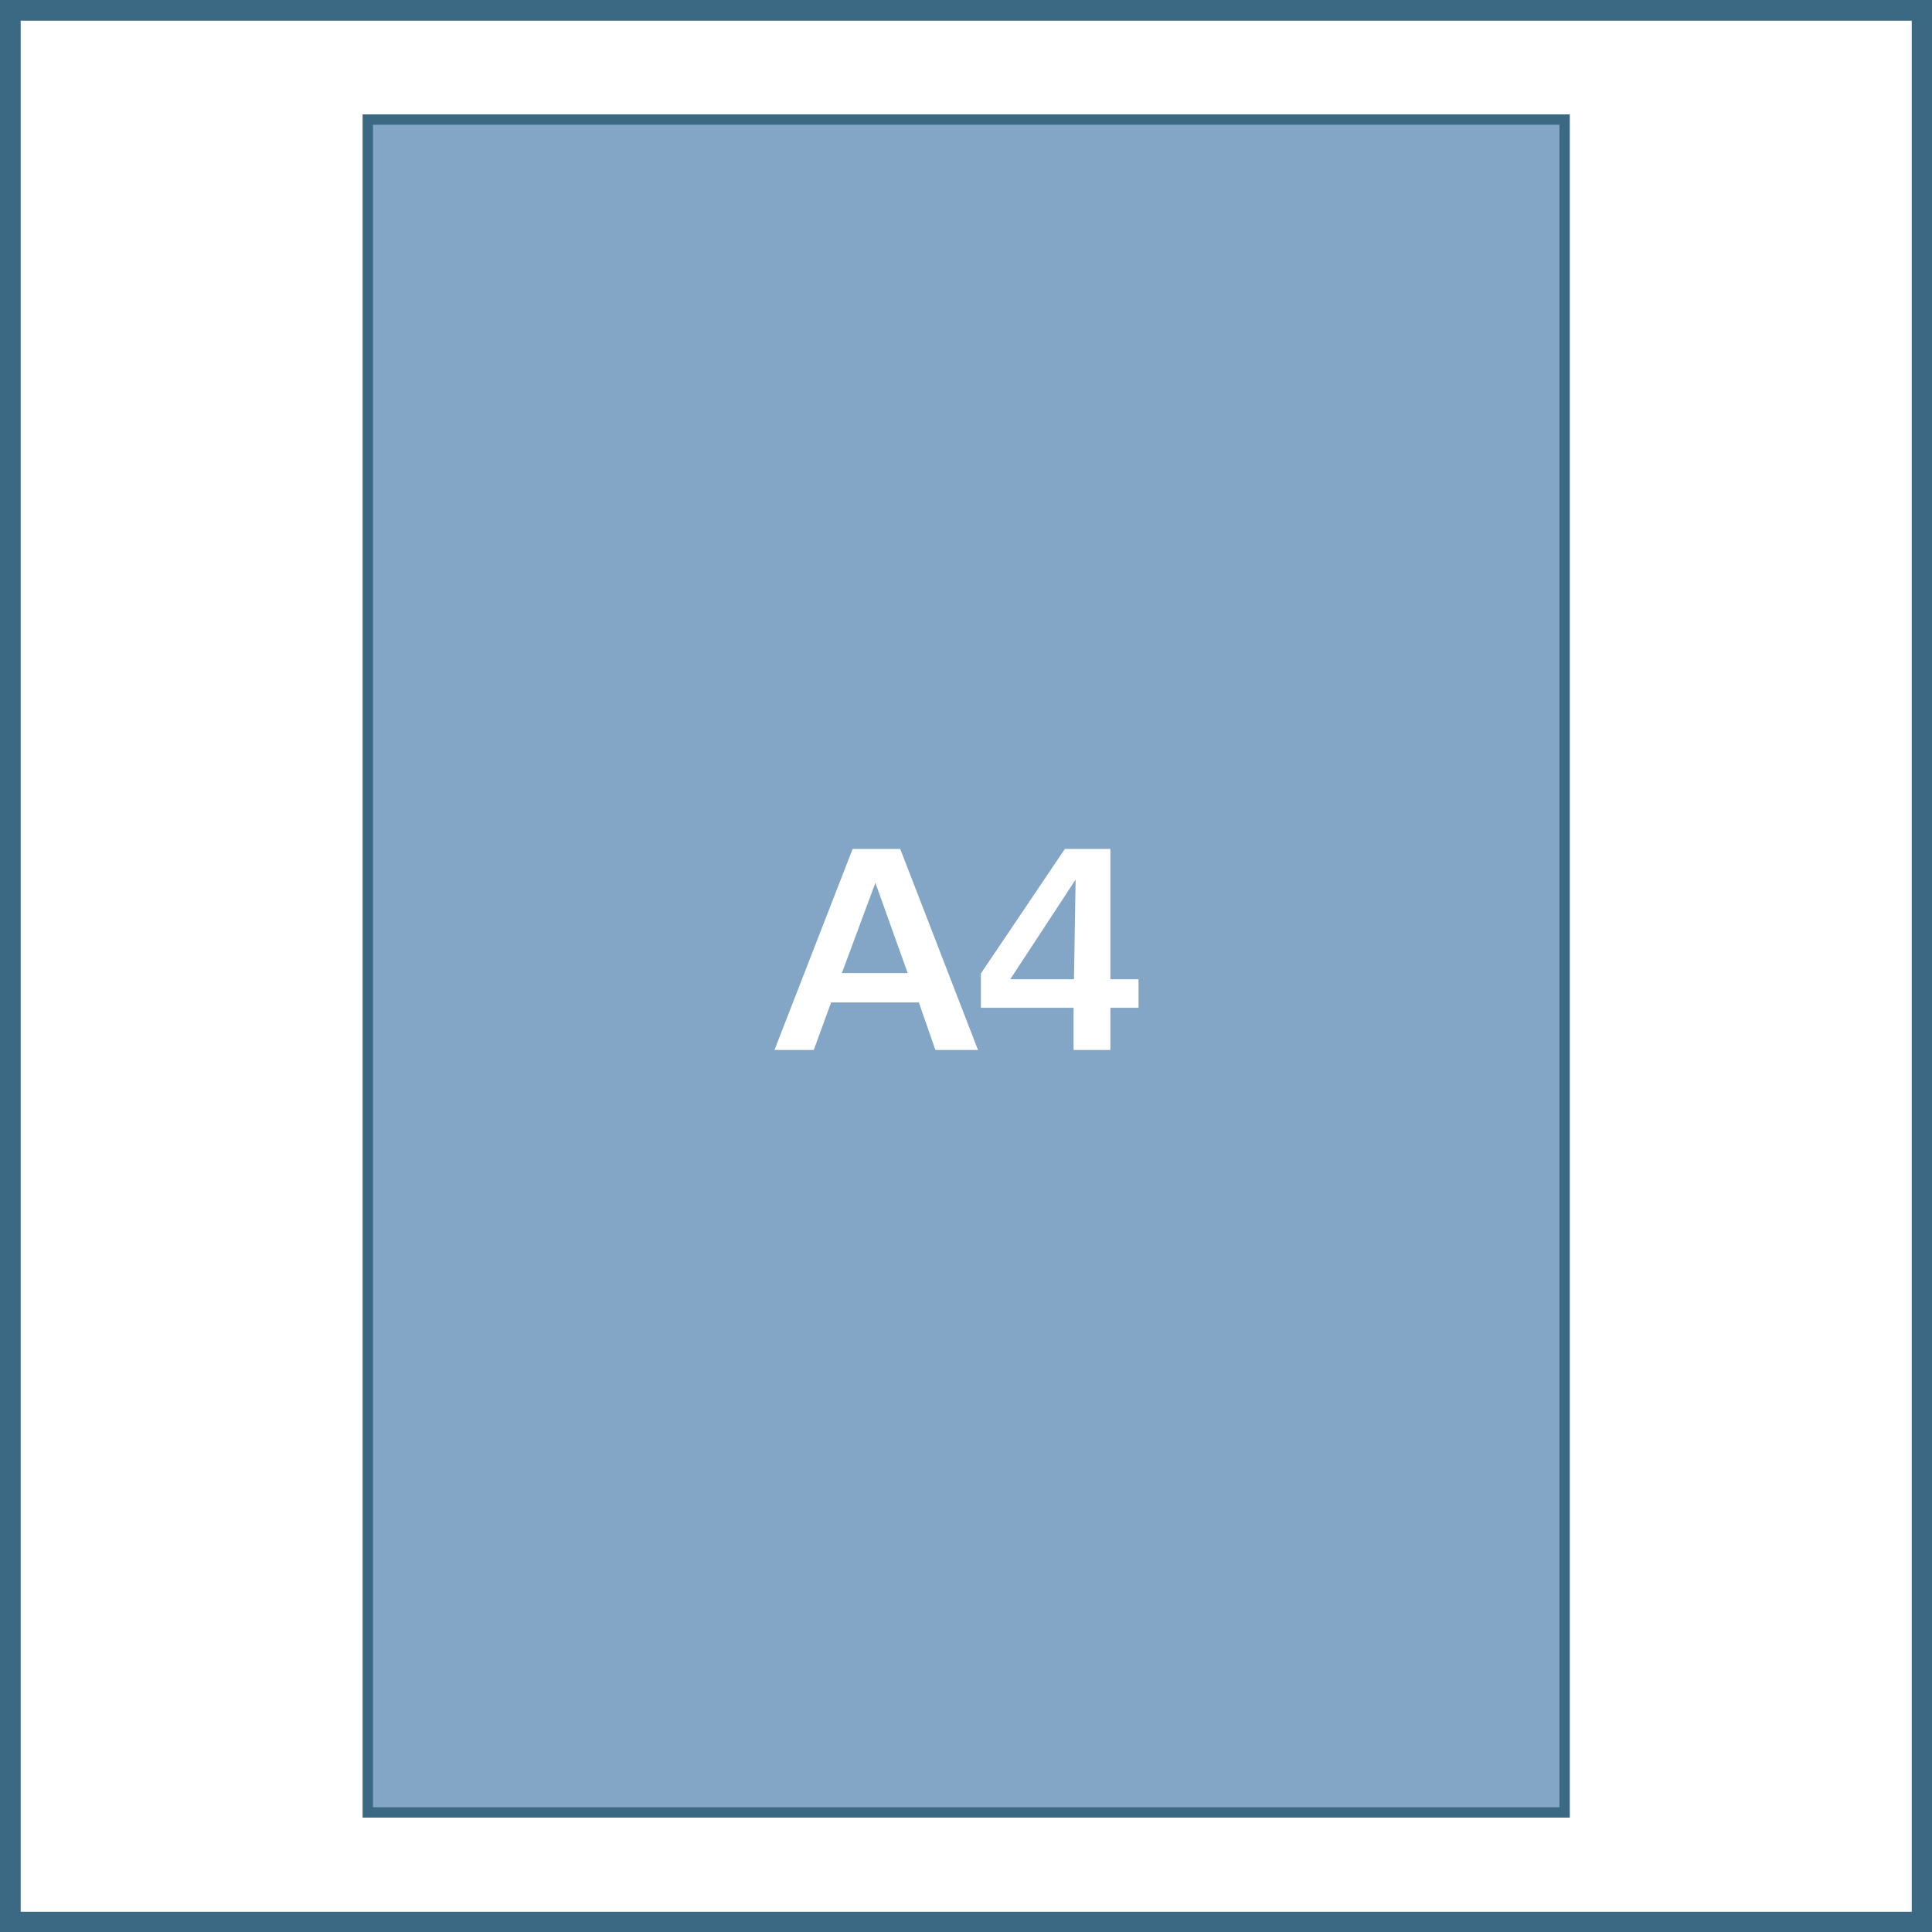 <?xml version="1.0" encoding="UTF-8"?> <svg xmlns="http://www.w3.org/2000/svg" xmlns:xlink="http://www.w3.org/1999/xlink" id="Laag_1" version="1.1" viewBox="0 0 46.7 46.7"><rect x="0" y="0" width="46.7" height="46.7" fill="#333333" stroke="none"/><defs><style> .st0, .st1, .st2 { fill: none; } .st3 { fill: #83a5c6; } .st4 { fill: #fff; } .st1 { stroke-width: .5px; } .st1, .st2 { stroke: #3b6983; } .st2 { stroke-width: .25px; } .st5 { clip-path: url(#clippath); } </style><clipPath id="clippath"><rect class="st0" x="0" y="0" width="46.71" height="46.71"></rect></clipPath></defs><rect class="st4" x=".25" y=".25" width="46.2" height="46.2"></rect><g class="st5"><rect class="st1" x=".25" y=".25" width="46.21" height="46.21"></rect></g><rect class="st3" x="8.89" y="2.89" width="28.93" height="40.92"></rect><rect class="st2" x="8.89" y="2.89" width="28.93" height="40.92"></rect><path class="st4" d="M23.71,23.53v.83h2.24v1.02h.89v-1.02h.68v-.69h-.68v-3.15h-1.1l-2.03,3.01ZM25.95,23.67h-1.53l1.58-2.41-.04,2.41ZM18.72,25.38h.95l.42-1.15h2.12l.4,1.15h1.03l-1.88-4.86h-1.15l-1.89,4.86ZM21.95,23.52h-1.6l.81-2.18.78,2.18Z"></path></svg> 